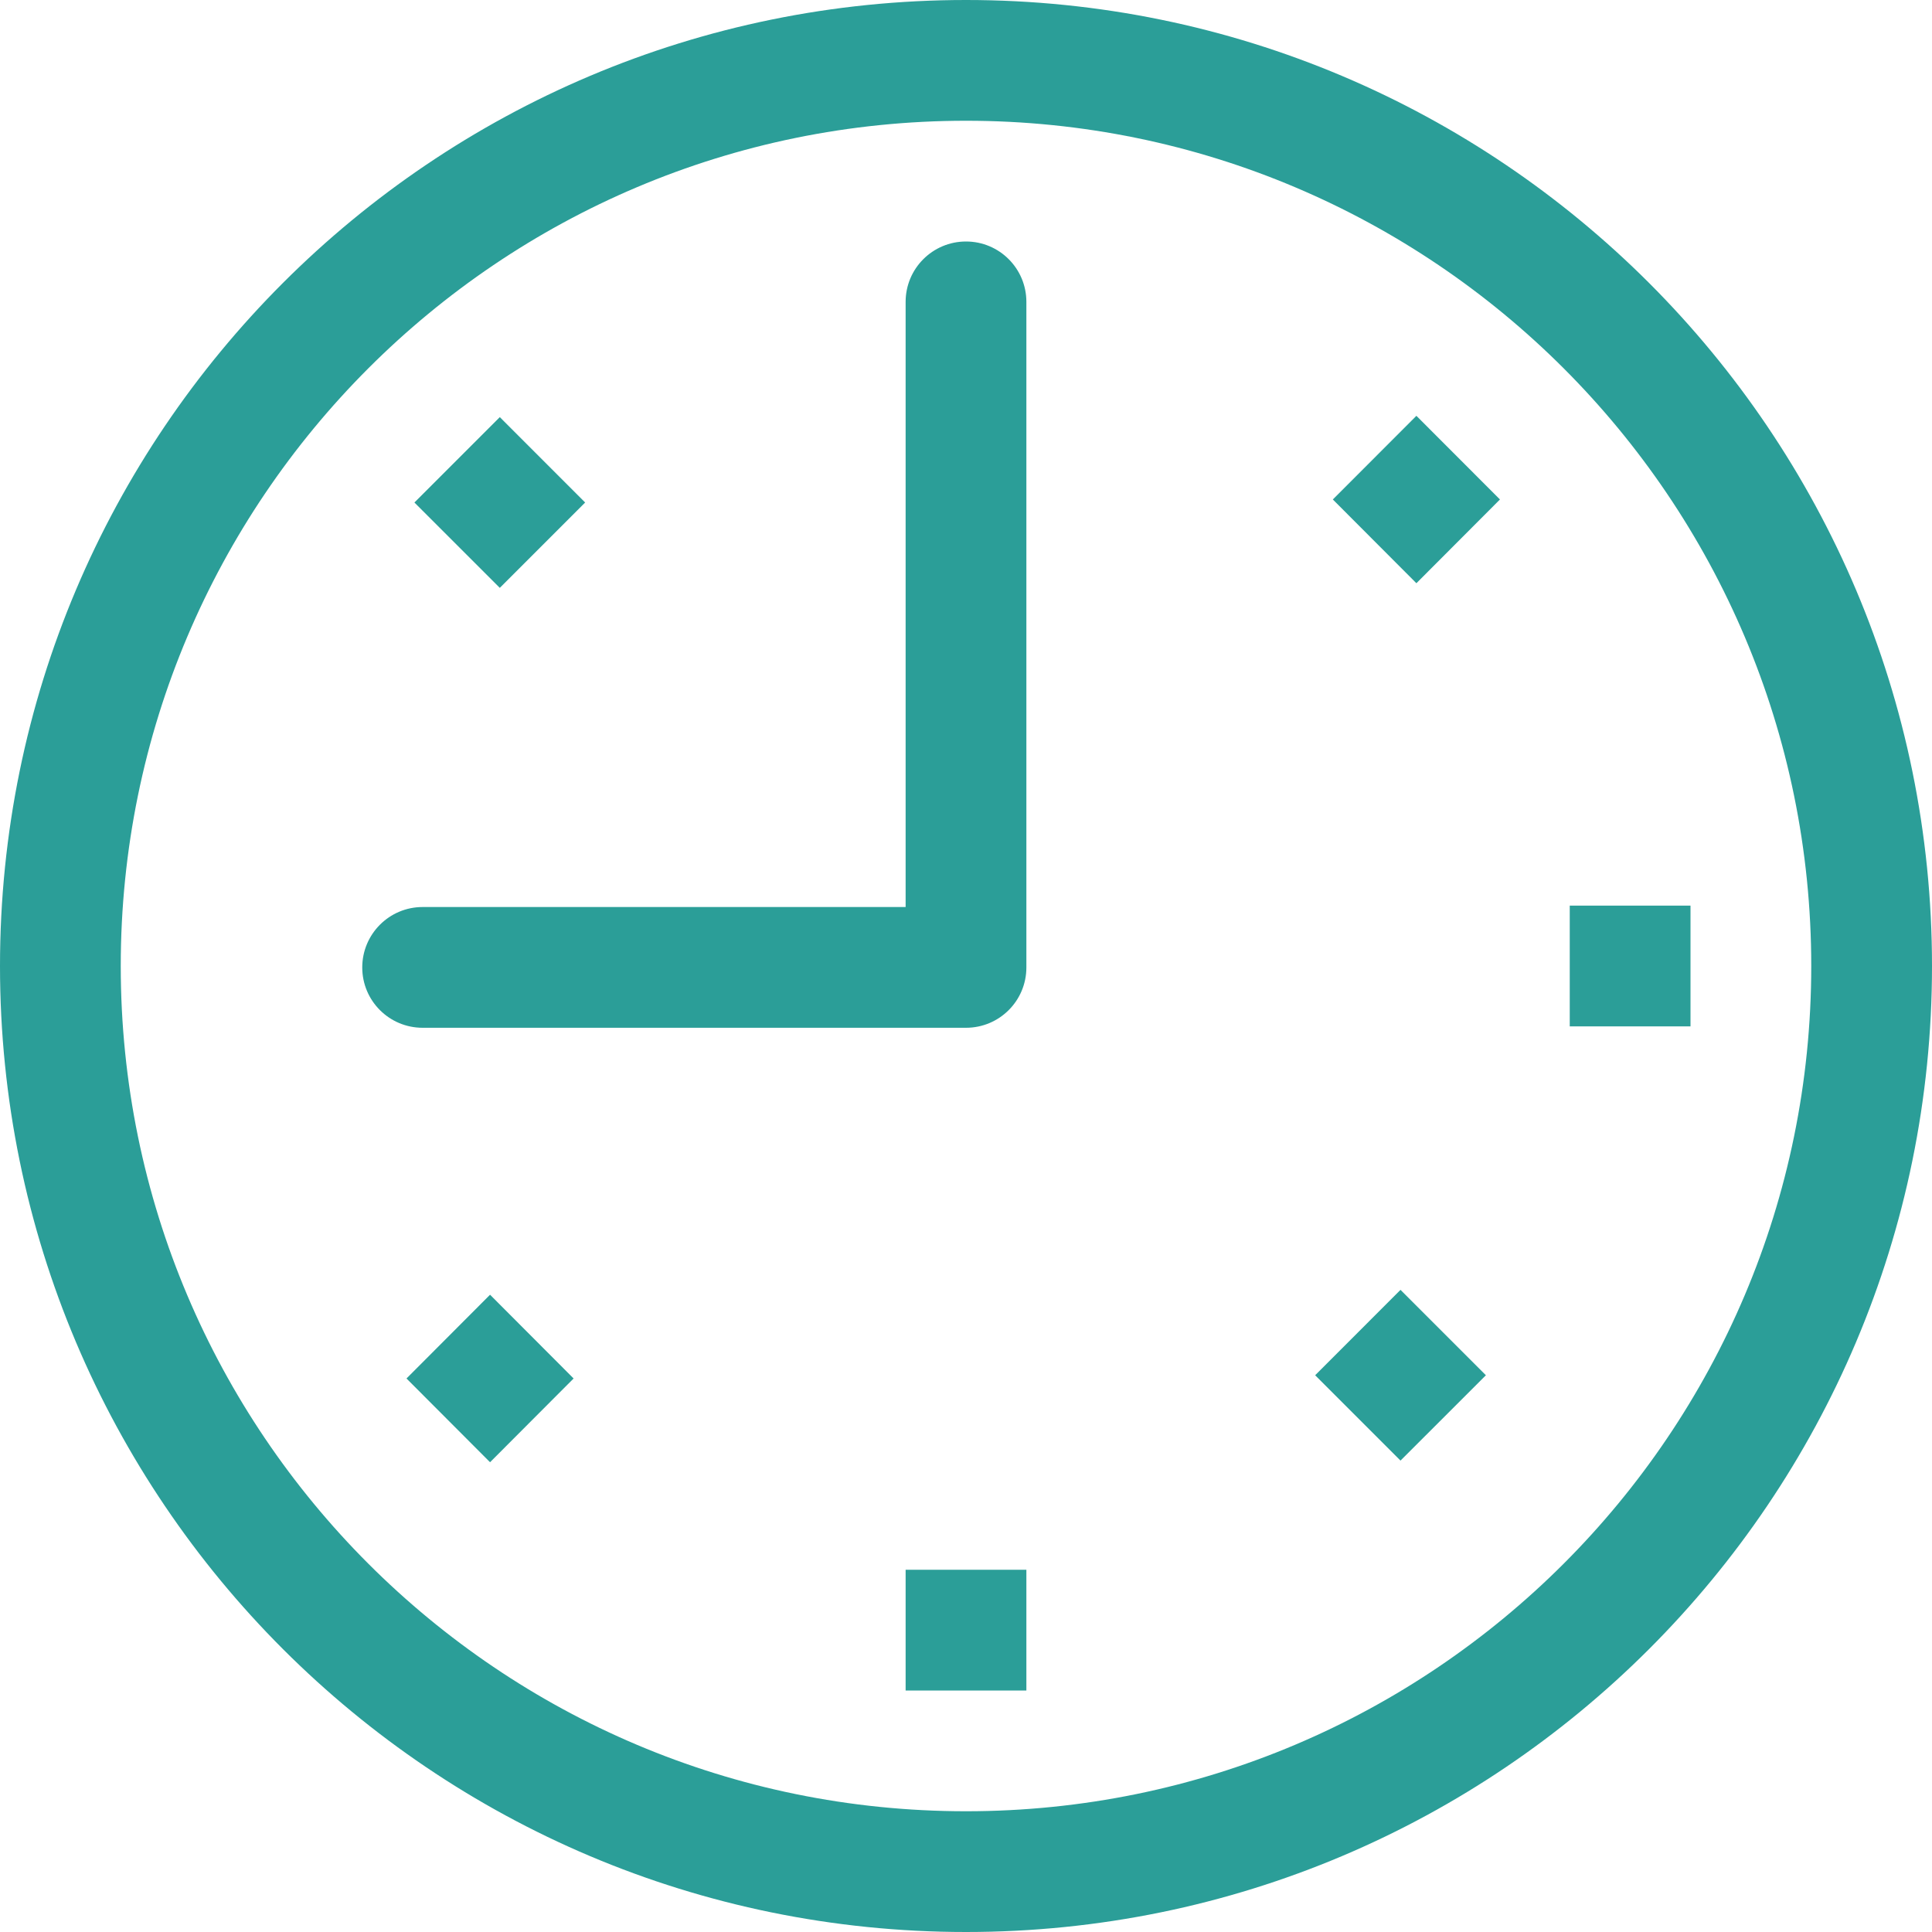 <svg width="40" height="40" viewBox="0 0 40 40" fill="none" xmlns="http://www.w3.org/2000/svg">
<g clip-path="url(#clip0_8_912)">
<path fill-rule="evenodd" clip-rule="evenodd" d="M32.5 21.25H35V18.75H32.5V21.25ZM20 37.5C10.335 37.5 2.5 29.665 2.5 20C2.5 10.336 10.335 2.5 20 2.5C29.665 2.5 37.5 10.336 37.5 20C37.5 29.665 29.665 37.5 20 37.5ZM20 0C8.954 0 0 8.955 0 20C0 31.046 8.954 40 20 40C31.046 40 40 31.046 40 20C40 8.955 31.046 0 20 0ZM27.595 10.341L29.325 12.075L31.055 10.341L29.325 8.609L27.595 10.341ZM27.229 28.473L28.996 30.24L30.764 28.473L28.996 26.705L27.229 28.473ZM20 5C19.31 5 18.75 5.559 18.75 6.25V18.779H8.75C8.059 18.779 7.5 19.34 7.5 20.03C7.5 20.72 8.059 21.279 8.75 21.279H20C20.691 21.279 21.25 20.72 21.25 20.03V6.25C21.25 5.559 20.691 5 20 5ZM12.115 10.404L10.348 8.636L8.58 10.404L10.348 12.171L12.115 10.404ZM8.416 28.54L10.146 30.274L11.876 28.54L10.146 26.806L8.416 28.54ZM18.75 35H21.25V32.5H18.75V35Z" fill="#2B9E98"/>
</g>
<defs>
<clipPath id="clip0_8_912">
<rect width="40" height="40" fill="white"/>
</clipPath>
</defs>
</svg>
